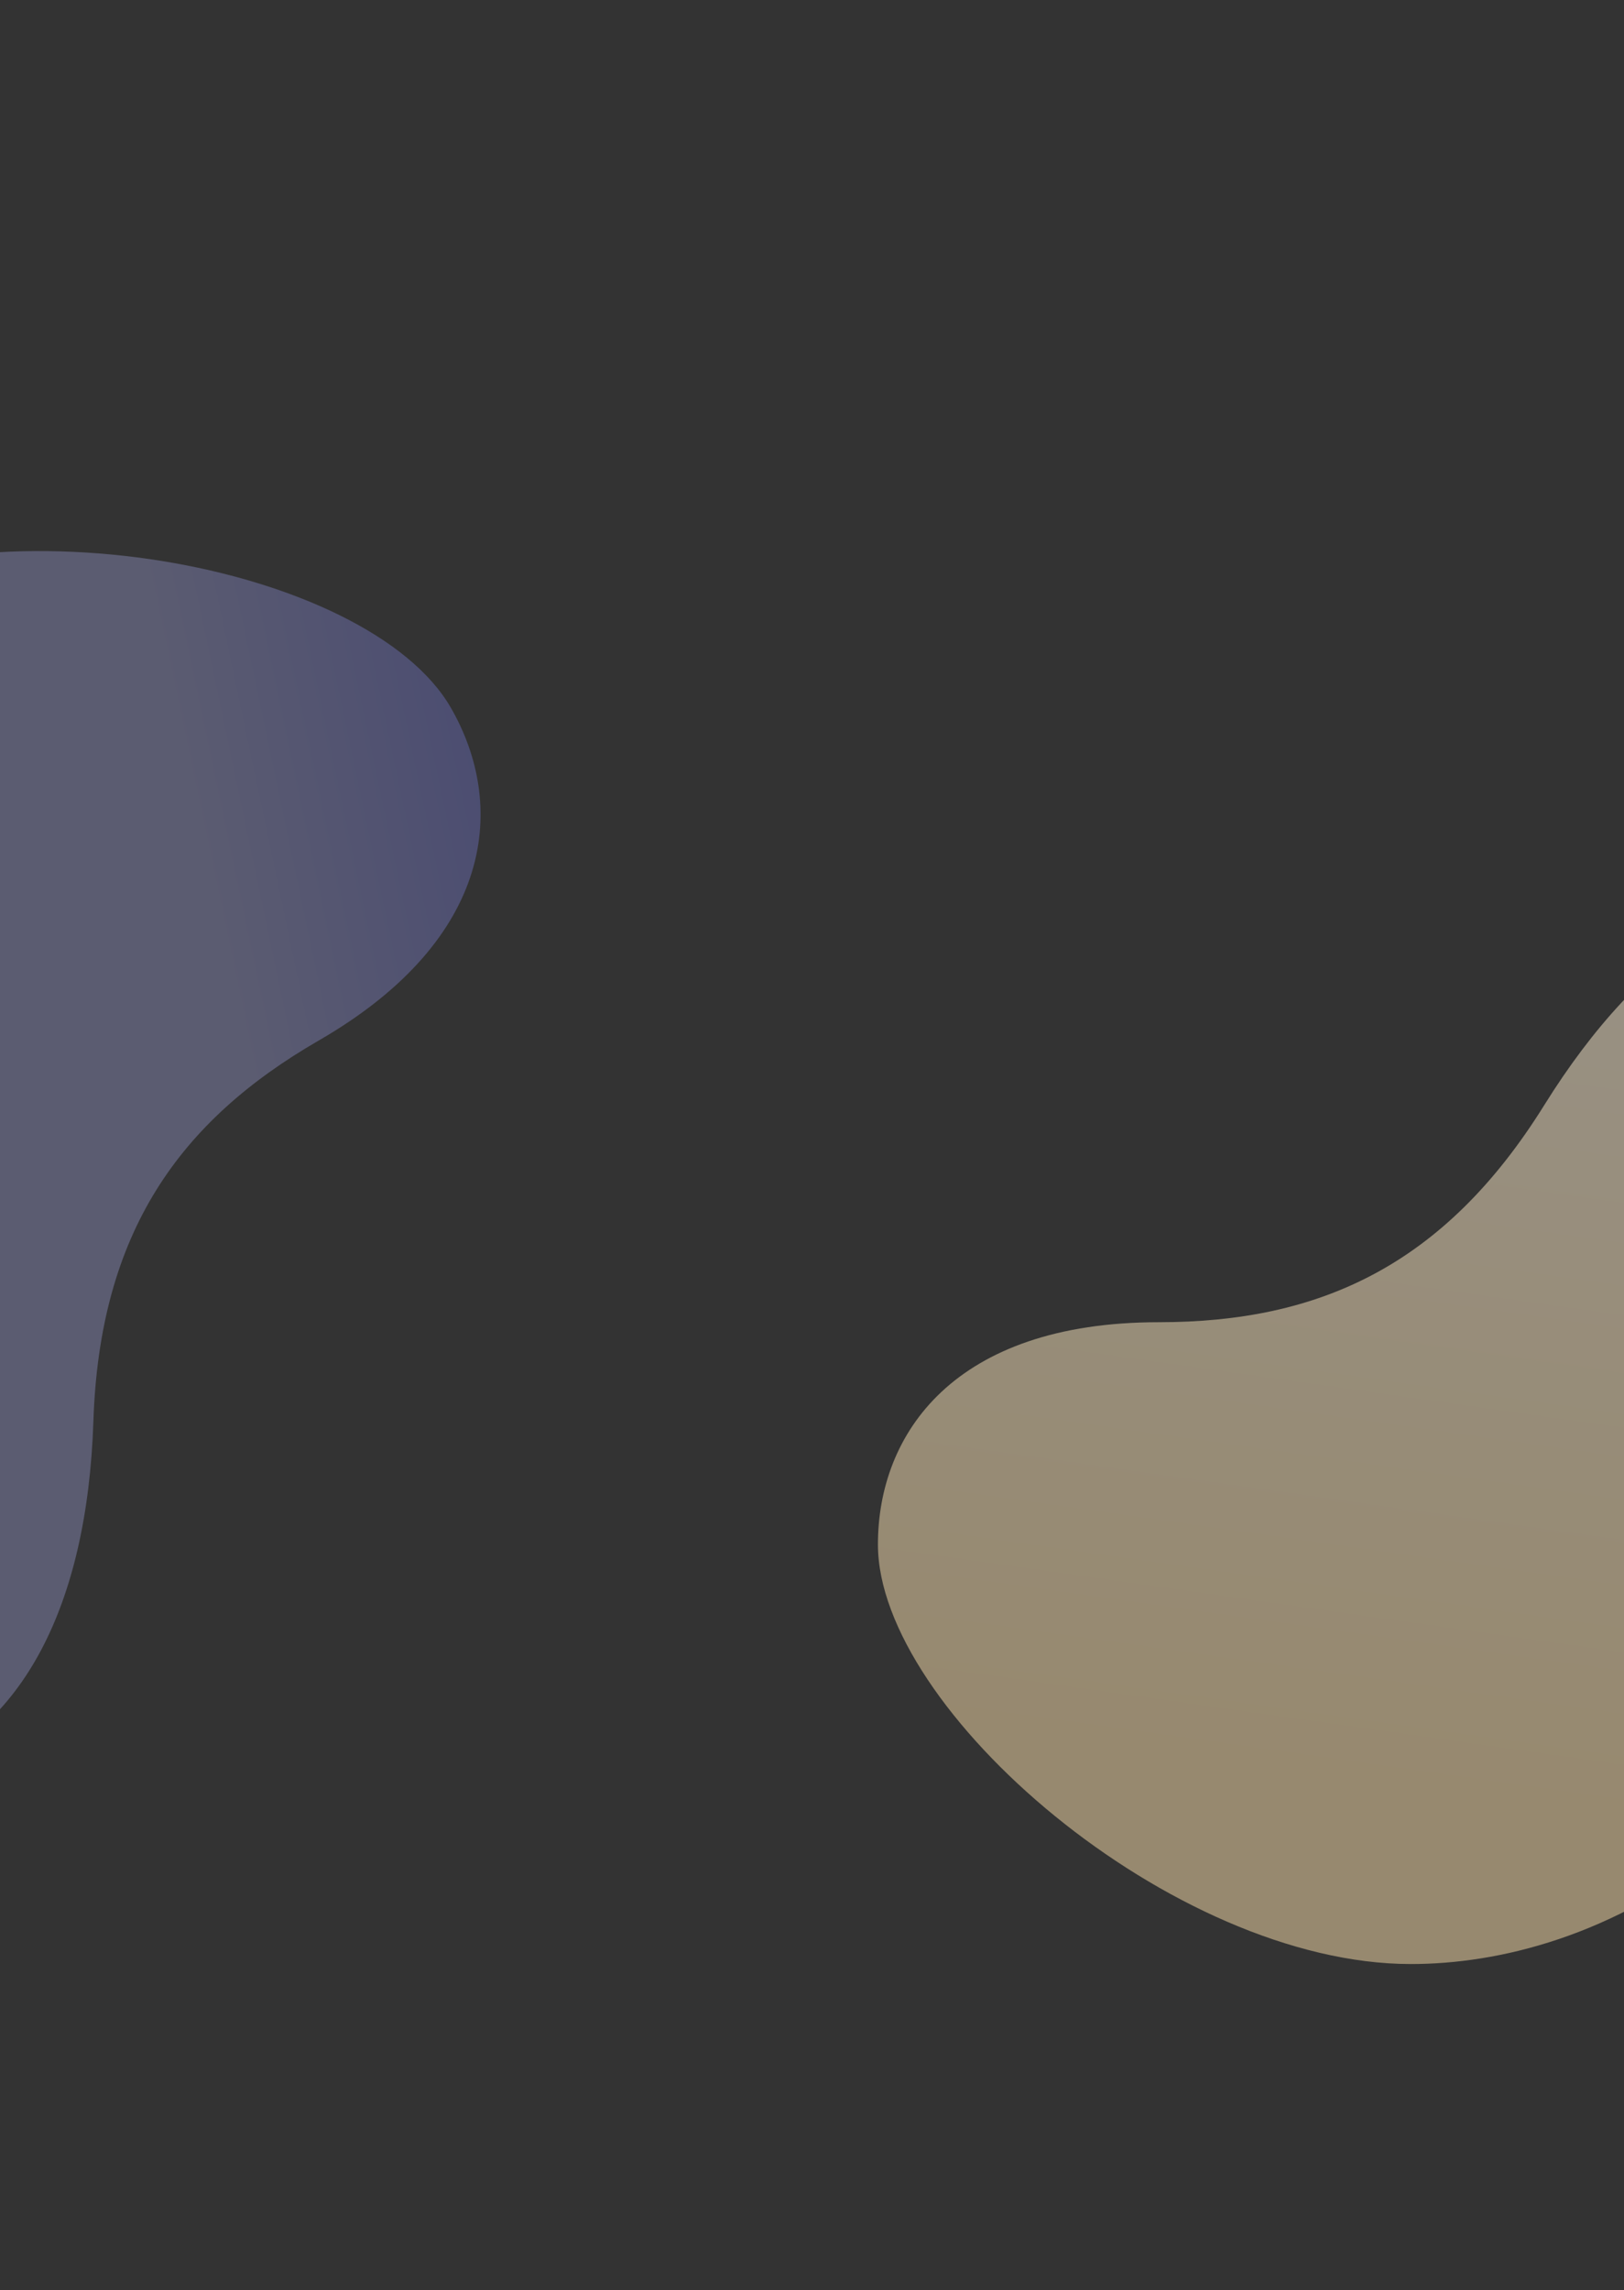 <svg id="Layer_1" data-name="Layer 1" xmlns="http://www.w3.org/2000/svg" xmlns:xlink="http://www.w3.org/1999/xlink" viewBox="0 0 1798.27 2535.75"><rect x="0" y="0" width="1798.27" height="2535.75" fill="#333333" stroke="none"/><defs><style>.cls-1{fill:none;}.cls-2{clip-path:url(#clip-path);}.cls-3{opacity:0.3;fill:url(#linear-gradient);}.cls-3,.cls-4{isolation:isolate;}.cls-4{opacity:0.5;fill:url(#linear-gradient-2);}</style><clipPath id="clip-path"><rect class="cls-1" width="1798.27" height="2535.75"/></clipPath><linearGradient id="linear-gradient" x1="663.7" y1="269.18" x2="289.49" y2="190.36" gradientTransform="matrix(1, 0, 0, -1, 0, 1402)" gradientUnits="userSpaceOnUse"><stop offset="0" stop-color="#7a7fff"/><stop offset="1" stop-color="#b6b9ff"/></linearGradient><linearGradient id="linear-gradient-2" x1="1554.72" y1="-579.62" x2="1692.61" y2="396.2" gradientTransform="matrix(1, 0, 0, -1, 0, 1402)" gradientUnits="userSpaceOnUse"><stop offset="0" stop-color="#fce0ac"/><stop offset="1" stop-color="#fef0d6"/></linearGradient></defs><g class="cls-2"><path class="cls-3" d="M-244.12,676.28c-168,97-379.36,358.81-245.86,923,72.39,306.09,256.14,410.69,386.79,362.93,127.26-46.67,199.81-183.09,206.6-388.48,6.91-209.2,95.34-332.6,249.46-421.58,196.5-113.45,207.57-262.51,146.29-368.65C407.8,625.29-15.63,544.36-244.12,676.28Z"/><path class="cls-4" d="M1562.2,2174.64c194,0,508-121.06,674.44-676.43,90.36-301.27-16.48-483.73-153.51-507.7-133.54-23.21-264.58,58.66-373.16,233.14C1599.39,1401.36,1461.11,1464,1283.14,1464c-226.89,0-311,123.55-311,246.11C972.13,1892.84,1298.37,2174.64,1562.2,2174.64Z"/></g></svg>